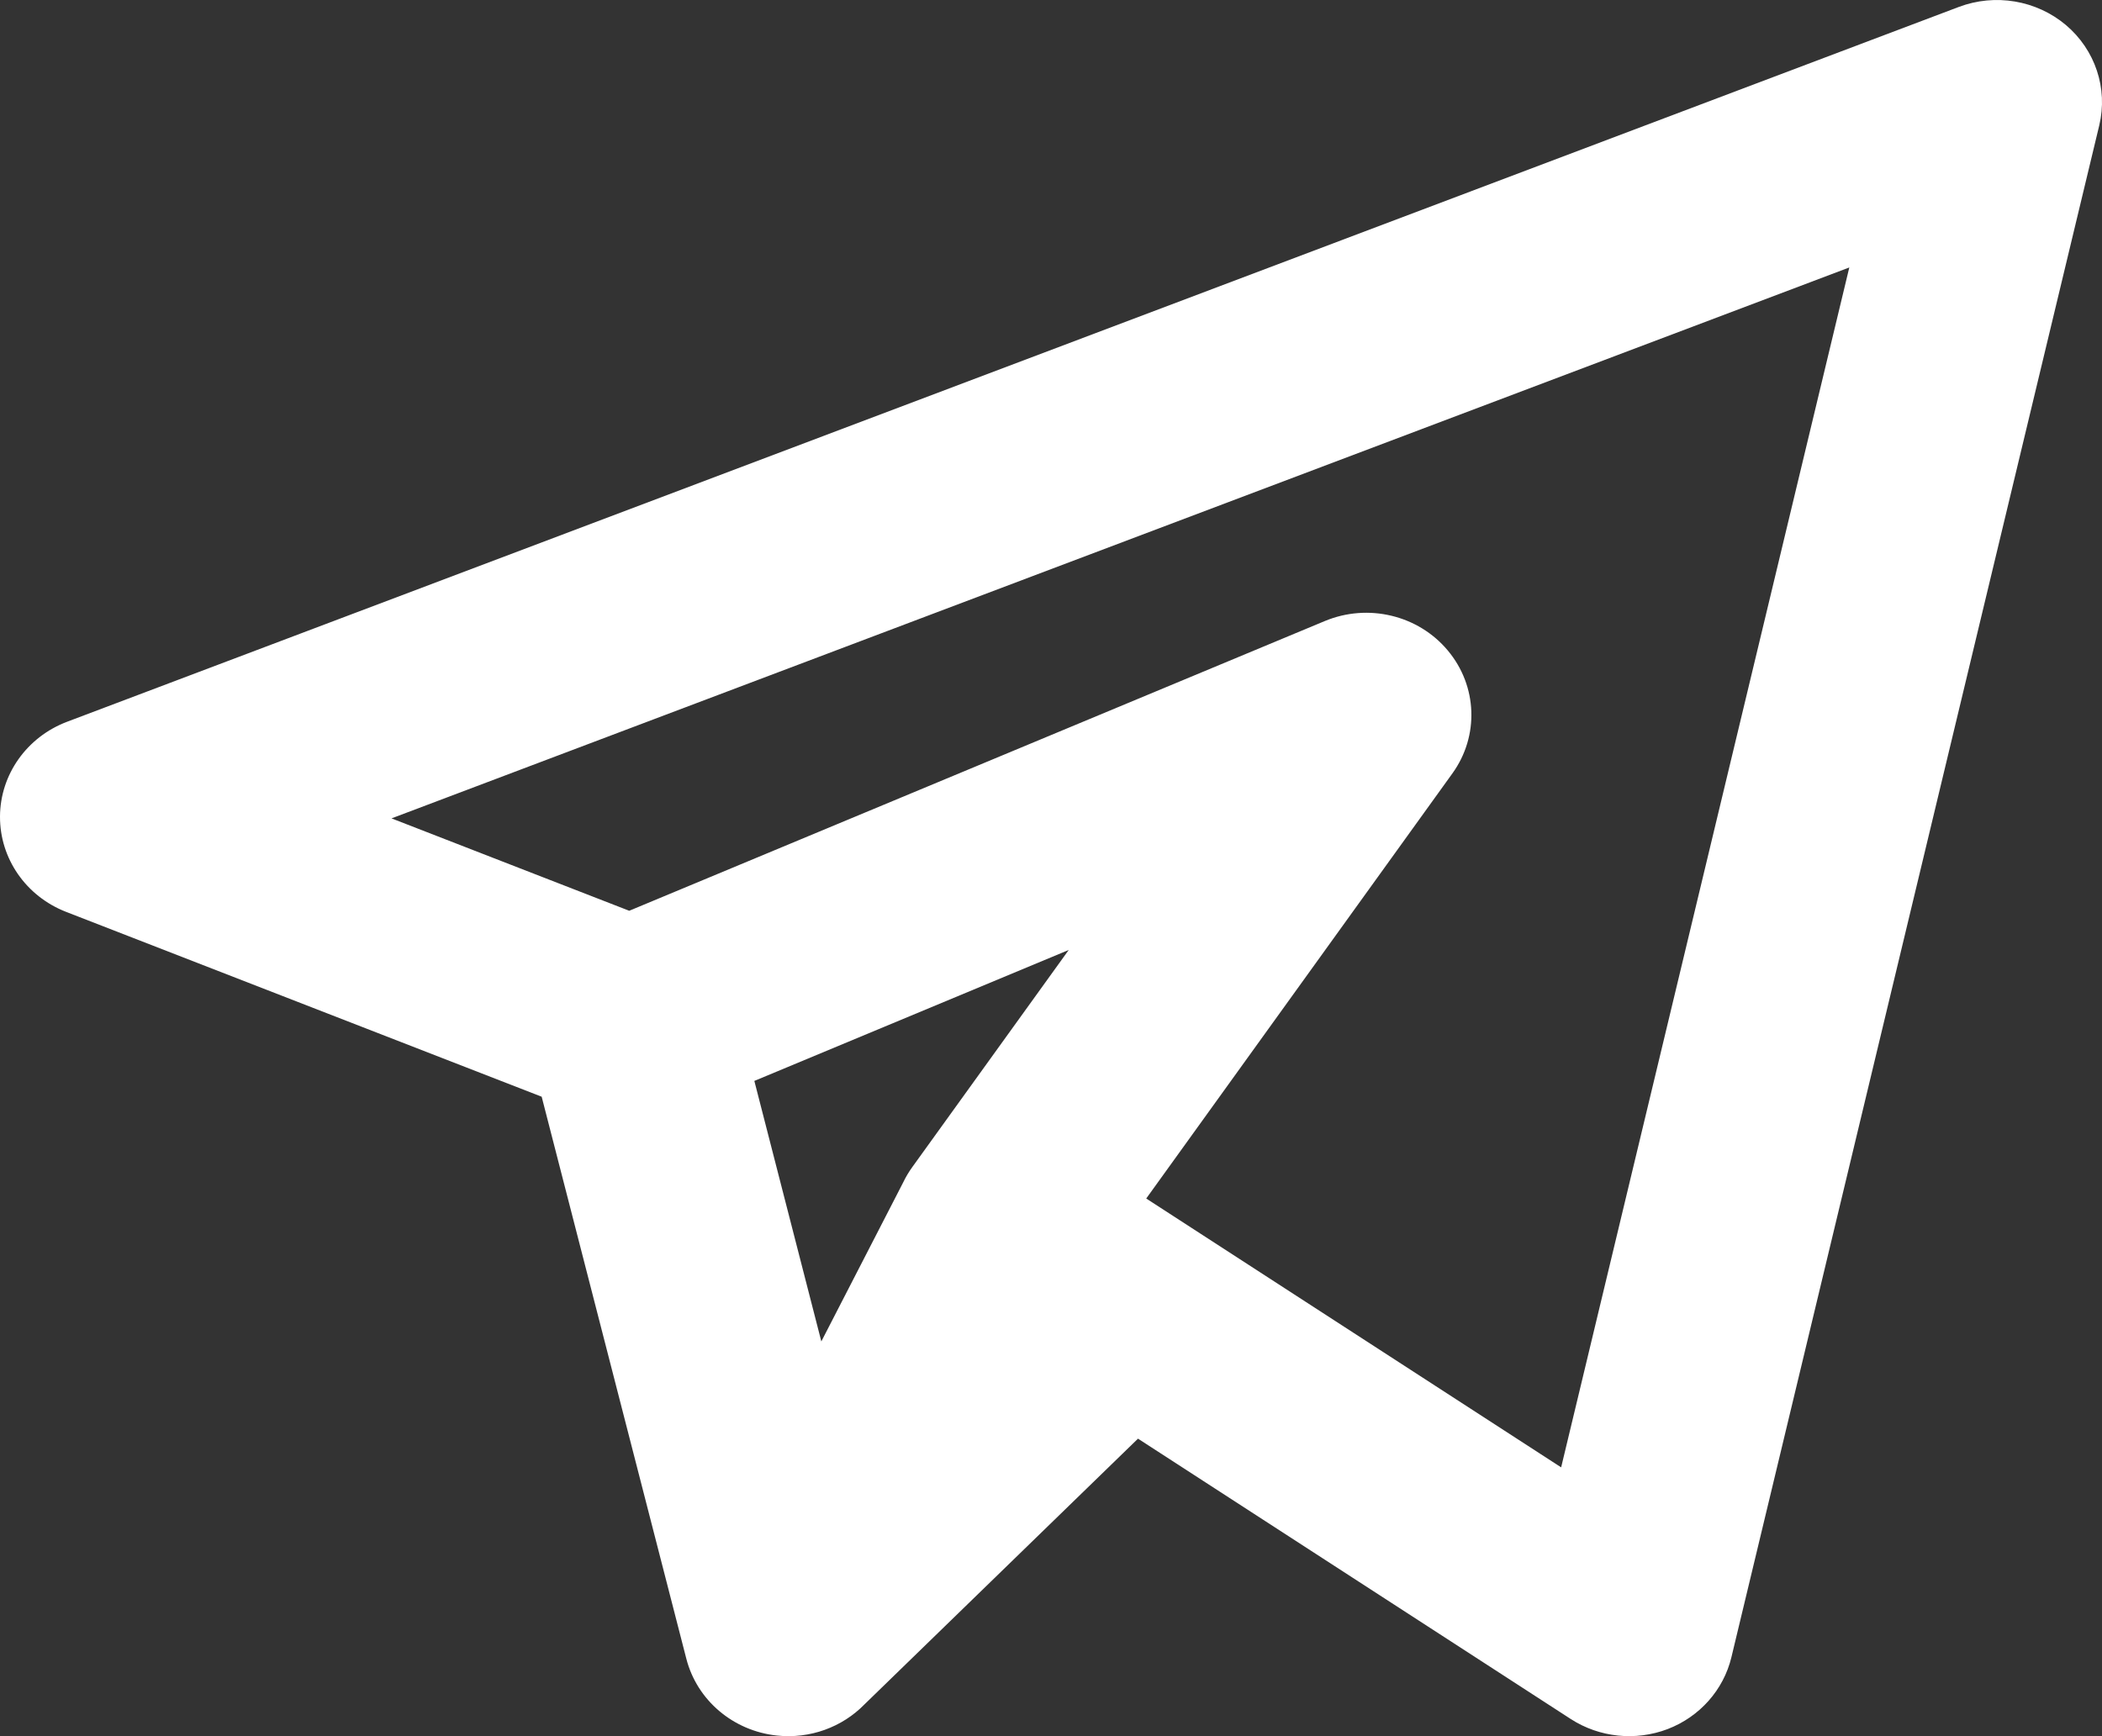 <svg width="23" height="19" viewBox="0 0 23 19" fill="none" xmlns="http://www.w3.org/2000/svg">
<rect x="0" y="0" width="23" height="19" fill="#333333" stroke="none"/>
<path fill-rule="evenodd" clip-rule="evenodd" d="M22.604 0.273C22.926 0.545 23.067 0.968 22.97 1.372L18.945 18.136C18.859 18.493 18.599 18.787 18.248 18.922C17.897 19.056 17.501 19.015 17.187 18.812L12.452 15.744L9.459 18.652C9.216 18.901 8.863 19.032 8.5 18.993C8.022 18.942 7.627 18.607 7.51 18.153L5.927 12.002L0.723 9.979C0.284 9.808 -0.002 9.395 1.33875e-05 8.936C0.002 8.477 0.293 8.066 0.733 7.899L21.433 0.076C21.831 -0.074 22.281 0.002 22.604 0.273ZM9.983 12.771C9.944 12.825 9.91 12.882 9.882 12.941L8.987 14.68L8.254 11.829L11.694 10.396L9.983 12.771ZM4.284 8.956L6.885 9.967L14.497 6.796C14.969 6.6 15.518 6.731 15.842 7.119C16.166 7.506 16.187 8.055 15.892 8.464L12.542 13.116L17.082 16.058L20.235 2.927L4.284 8.956Z" fill="white"/>
</svg>

